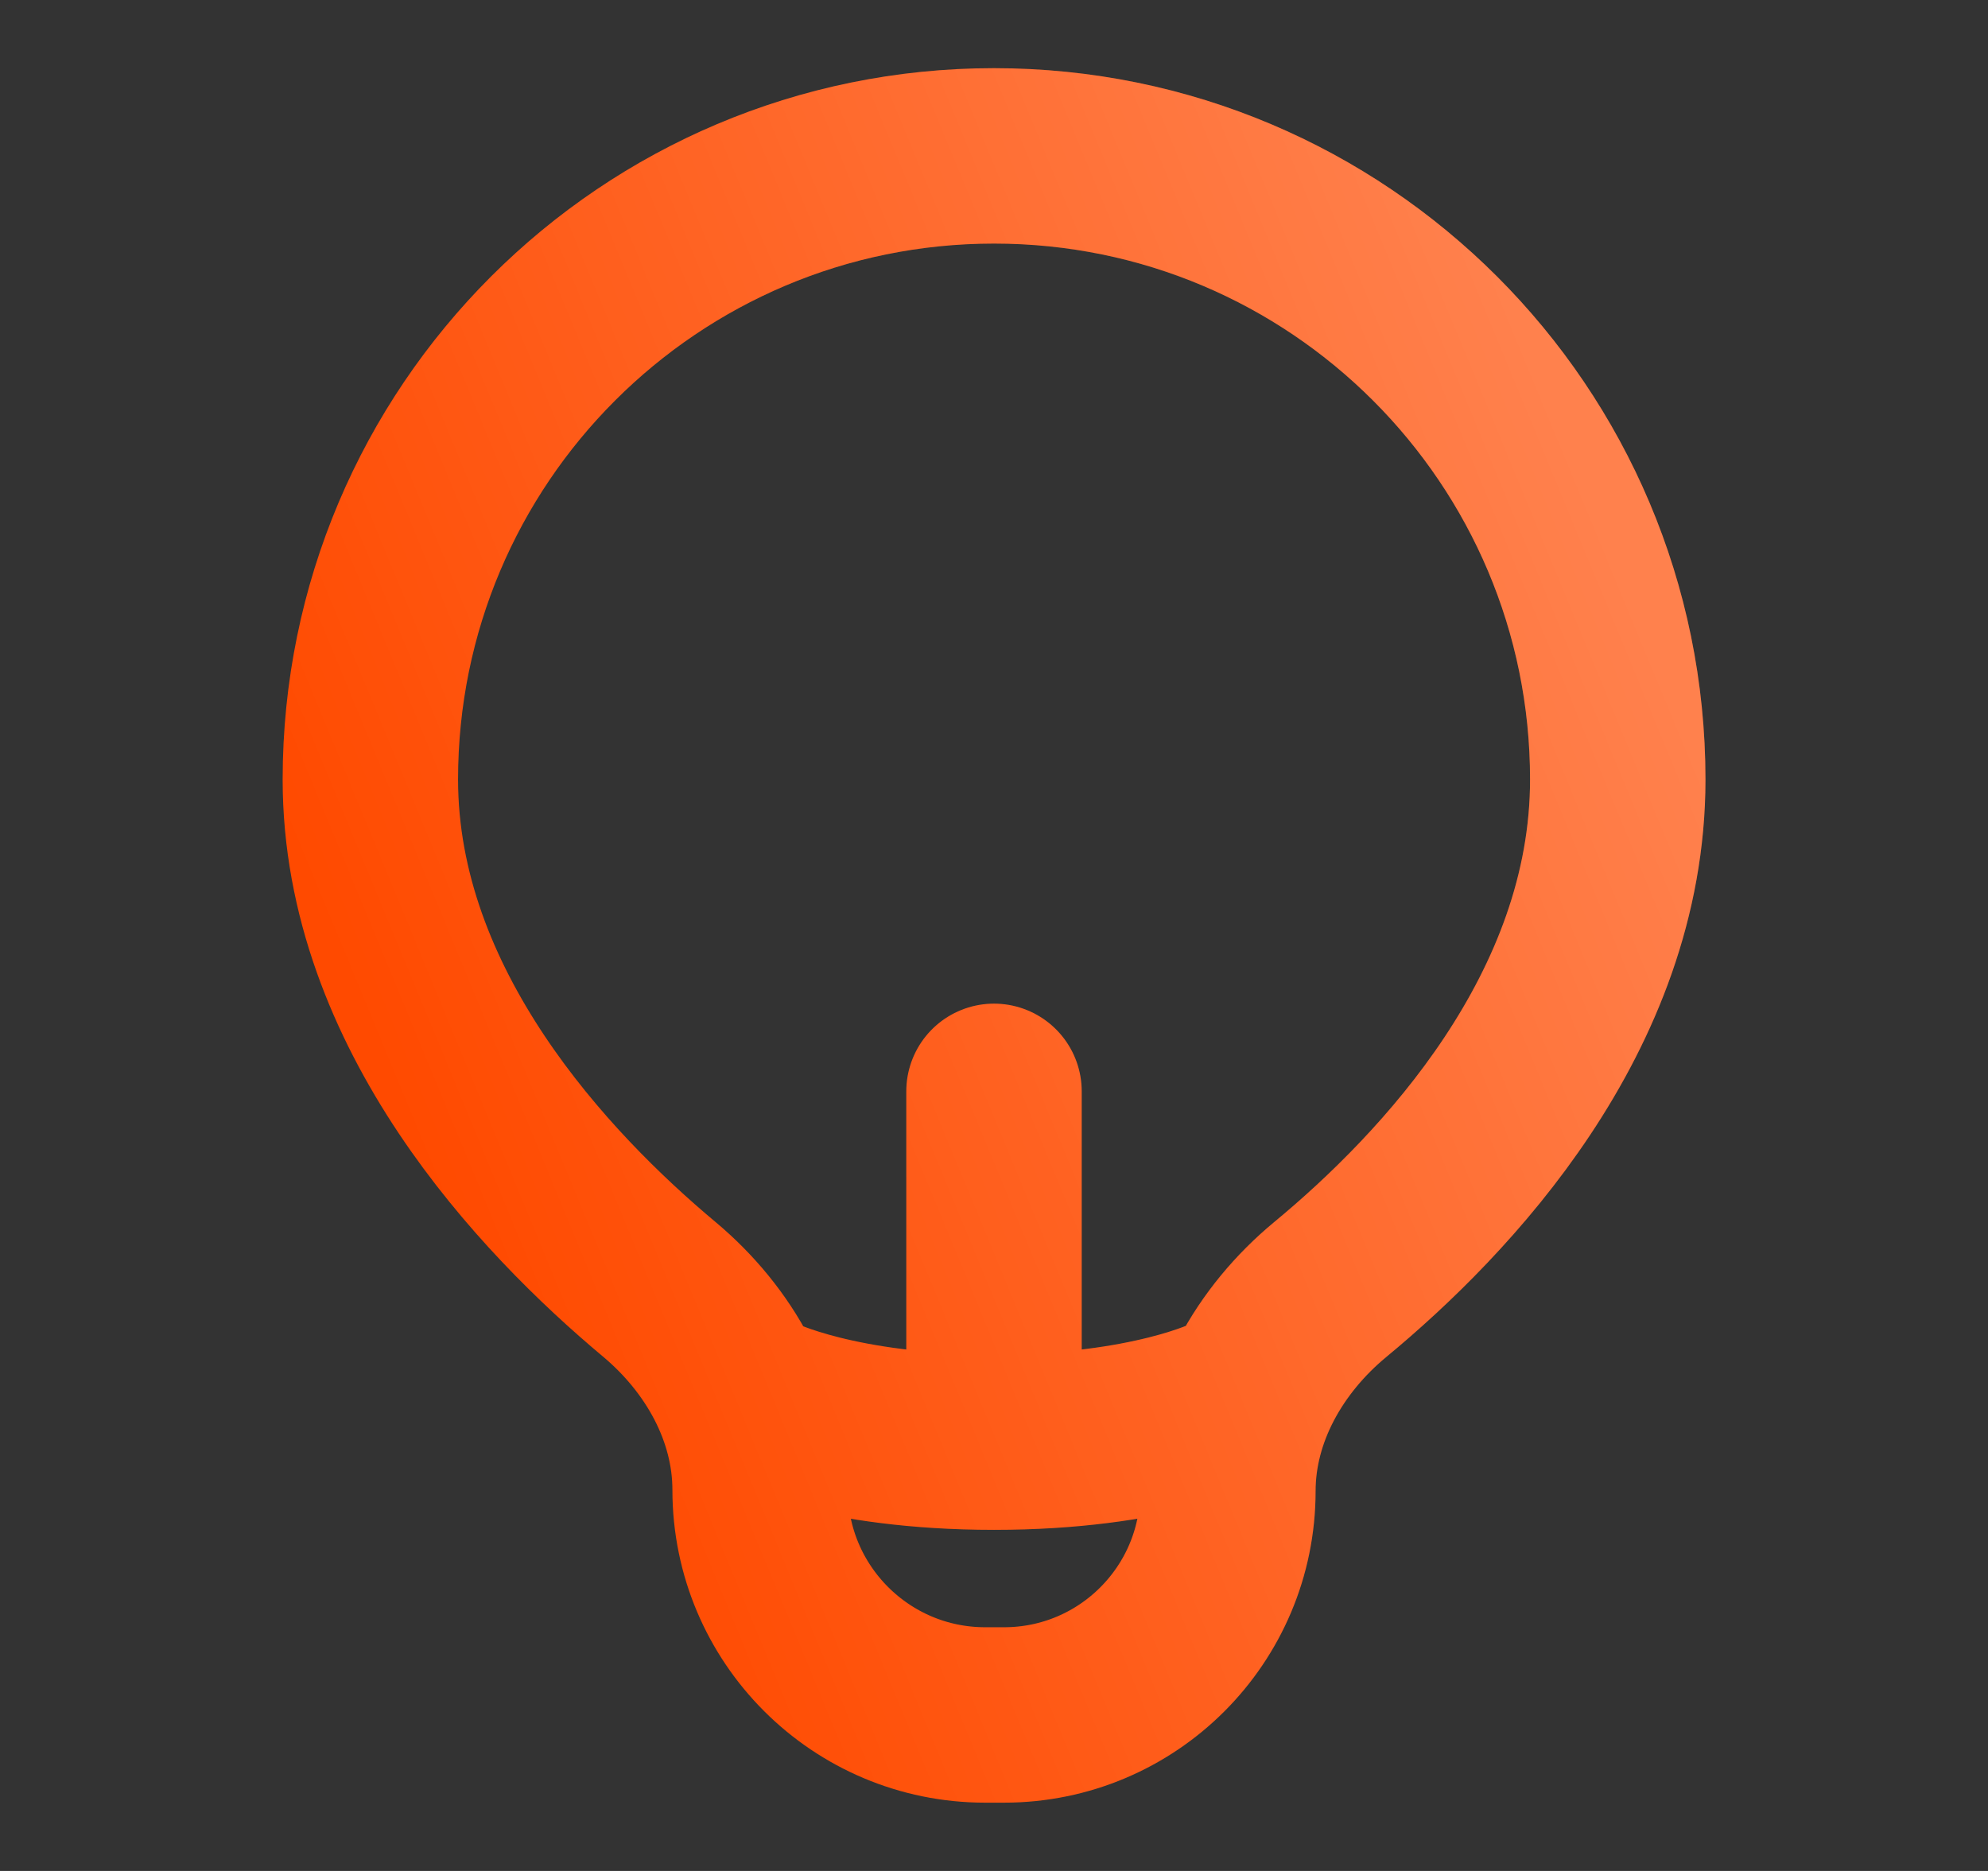 <svg xmlns="http://www.w3.org/2000/svg" width="17" height="16" viewBox="0 0 17 16" fill="none"><rect x="0" y="0" width="17" height="16" fill="#333333" stroke="none"/><path d="M6.5 12C6.5 12 7.167 12.333 8.5 12.333M8.5 12.333C9.834 12.333 10.5 12 10.5 12M8.5 12.333V9.333M13.834 6.666C13.834 3.721 11.446 1.333 8.5 1.333C5.555 1.333 3.167 3.721 3.167 6.666C3.167 8.632 4.651 10.201 5.639 11.027C6.151 11.456 6.5 12.073 6.5 12.741V12.741C6.5 13.804 7.362 14.666 8.425 14.666H8.585C9.643 14.666 10.5 13.809 10.5 12.751V12.751C10.5 12.078 10.857 11.457 11.375 11.028C12.363 10.211 13.834 8.659 13.834 6.666Z" stroke="#FF4A00" stroke-width="1.5" stroke-linecap="round" stroke-linejoin="round"/><path d="M6.5 12C6.5 12 7.167 12.333 8.5 12.333M8.5 12.333C9.834 12.333 10.5 12 10.5 12M8.5 12.333V9.333M13.834 6.666C13.834 3.721 11.446 1.333 8.5 1.333C5.555 1.333 3.167 3.721 3.167 6.666C3.167 8.632 4.651 10.201 5.639 11.027C6.151 11.456 6.5 12.073 6.5 12.741V12.741C6.5 13.804 7.362 14.666 8.425 14.666H8.585C9.643 14.666 10.5 13.809 10.5 12.751V12.751C10.5 12.078 10.857 11.457 11.375 11.028C12.363 10.211 13.834 8.659 13.834 6.666Z" stroke="url(#paint0_linear_1969_12439)" stroke-opacity="0.3" stroke-width="1.5" stroke-linecap="round" stroke-linejoin="round"/><defs><linearGradient id="paint0_linear_1969_12439" x1="11.947" y1="0.43" x2="1.467" y2="4.761" gradientUnits="userSpaceOnUse"><stop stop-color="white"/><stop offset="1" stop-color="white" stop-opacity="0"/></linearGradient></defs></svg>